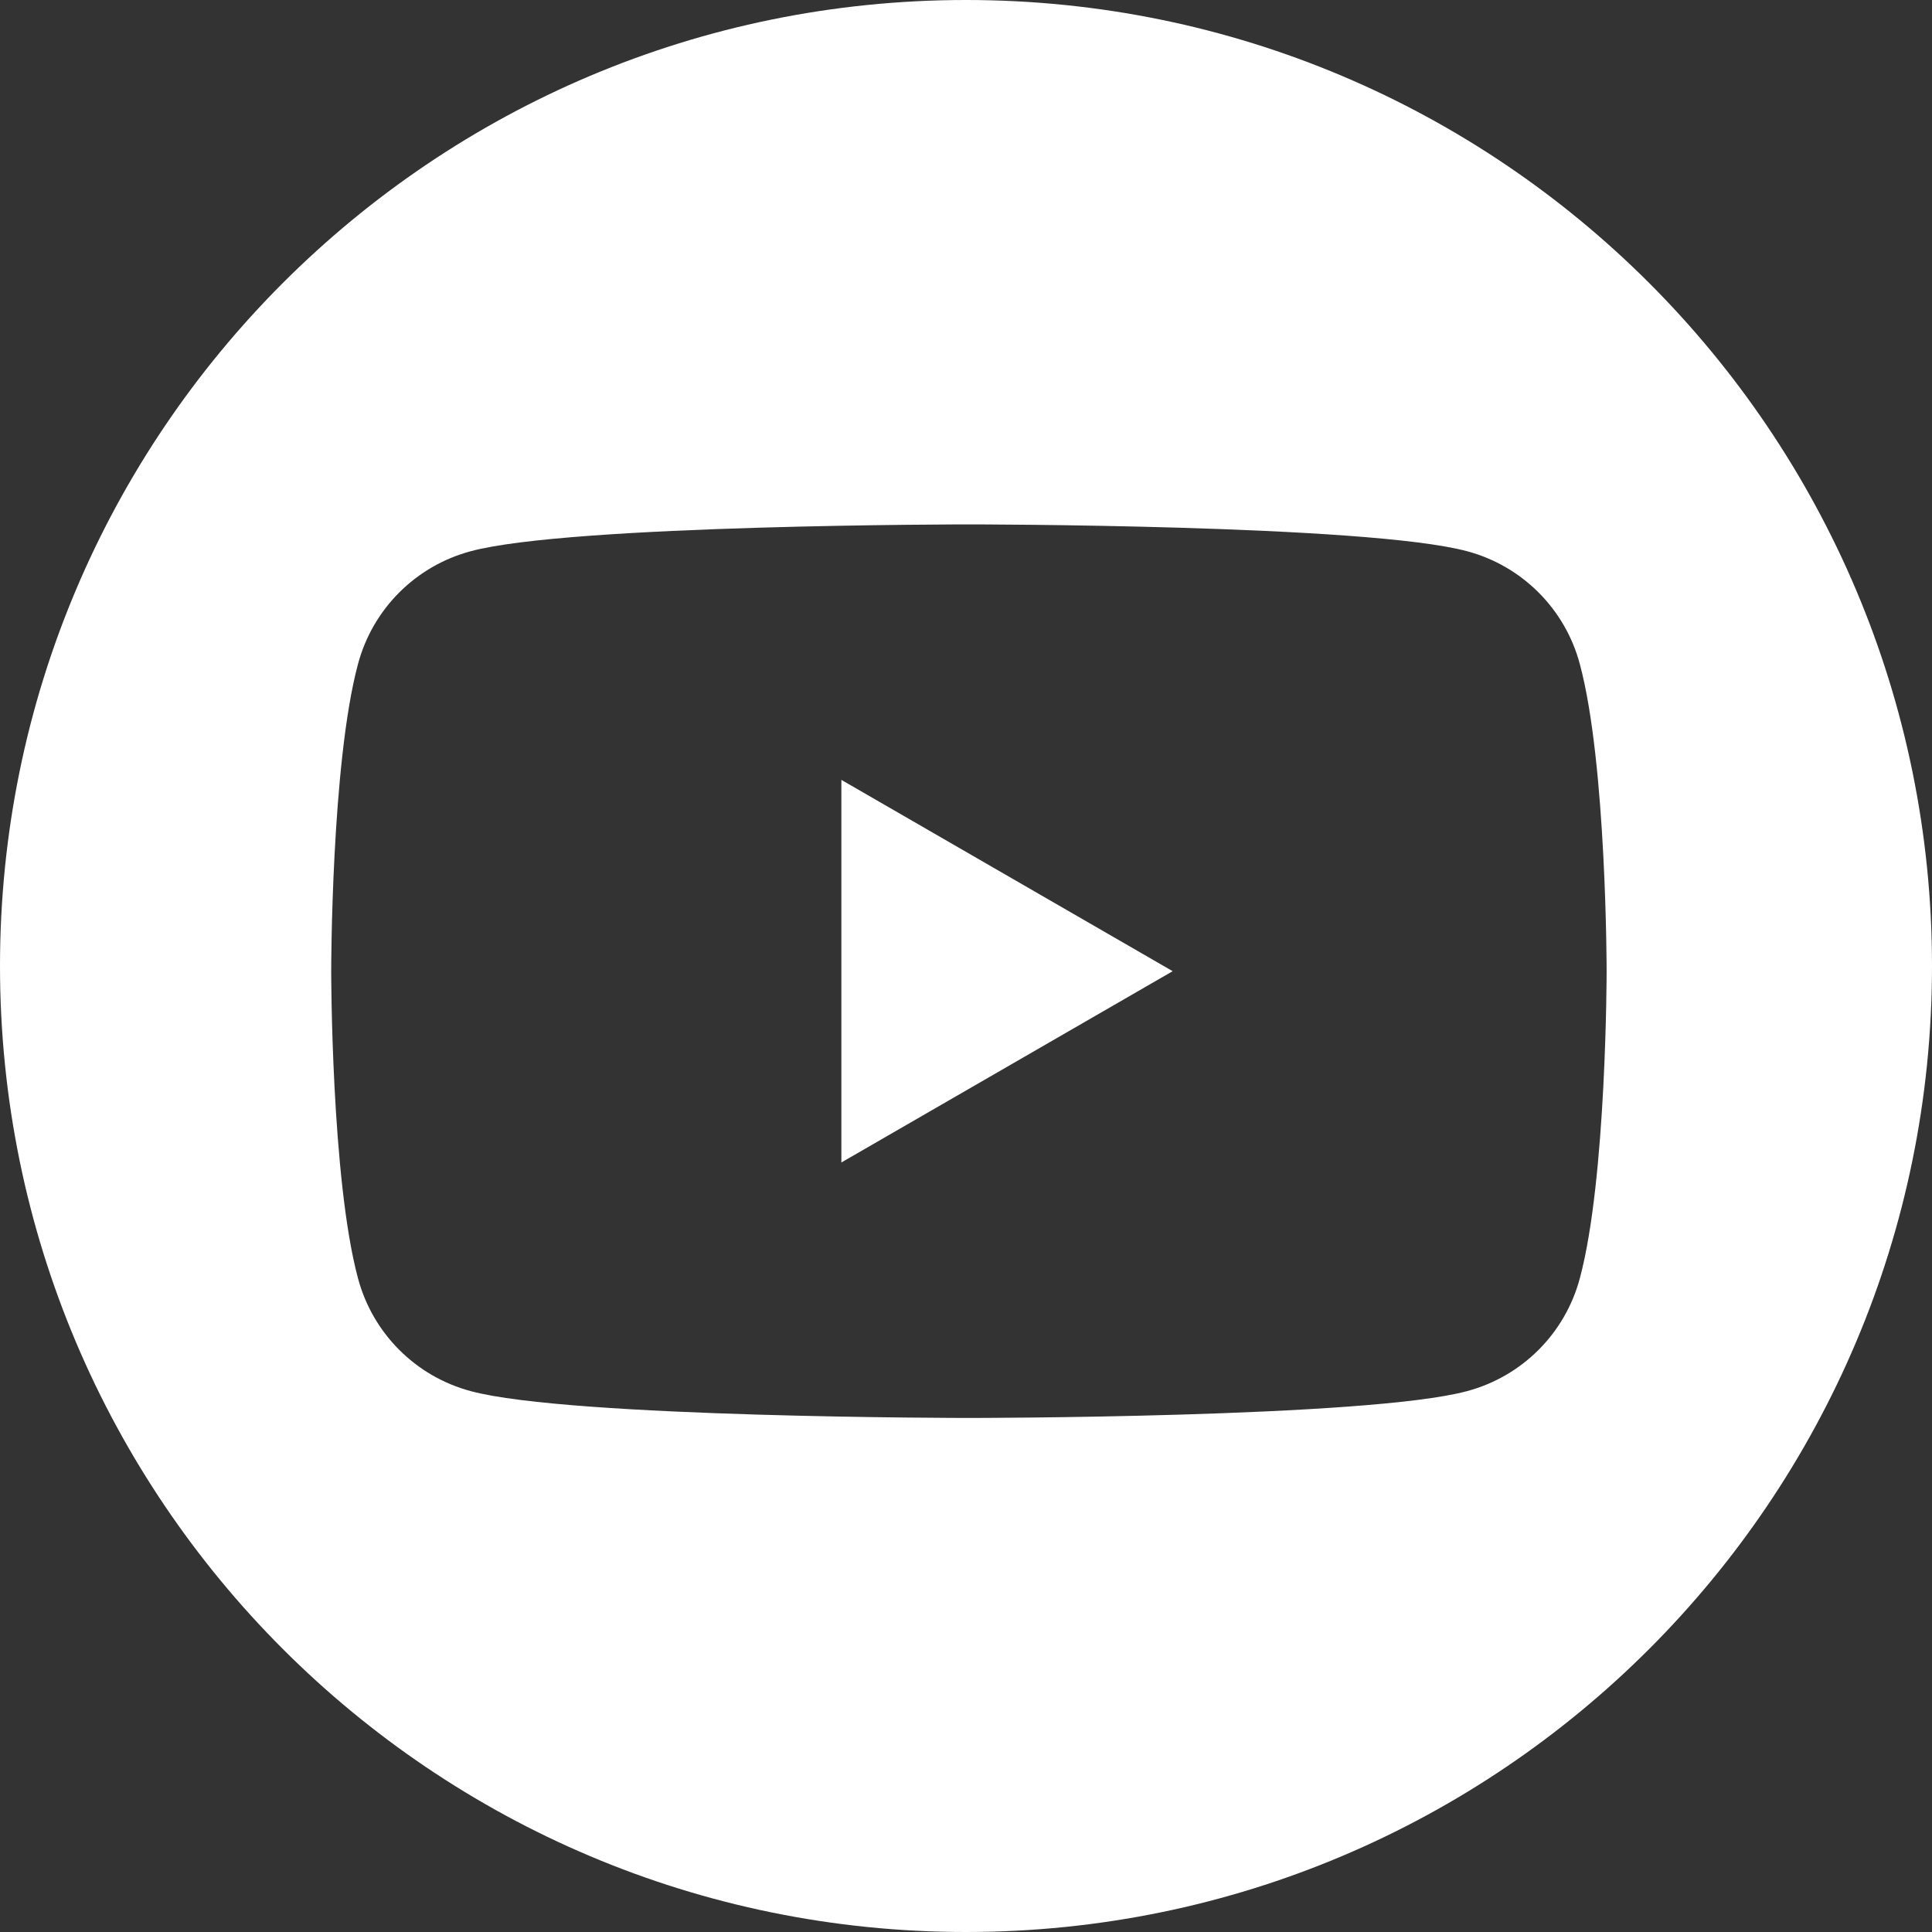 <svg width="70" height="70" viewBox="0 0 70 70" fill="none" xmlns="http://www.w3.org/2000/svg">
<rect x="0" y="0" width="70" height="70" fill="#333333" stroke="none"/>
<path fill-rule="evenodd" clip-rule="evenodd" d="M0 35C0 15.668 15.668 0 35 0C54.332 0 70 15.668 70 35C70 54.332 54.332 70 35 70C15.668 70 0 54.332 0 35ZM53.152 19.971C55.148 20.504 56.707 22.062 57.24 24.059C58.211 27.668 58.211 35.188 58.211 35.188C58.211 35.188 58.211 42.707 57.24 46.316C56.707 48.312 55.148 49.871 53.152 50.404C49.557 51.375 35.105 51.375 35.105 51.375C35.105 51.375 20.654 51.375 17.059 50.404C15.062 49.871 13.504 48.312 12.971 46.316C12 42.707 12 35.188 12 35.188C12 35.188 12 27.668 12.971 24.059C13.504 22.062 15.062 20.504 17.059 19.971C20.654 19 35.105 19 35.105 19C35.105 19 49.543 19 53.152 19.971ZM42.488 35.188L30.484 28.256V42.119L42.488 35.188Z" fill="white"/>
</svg>
